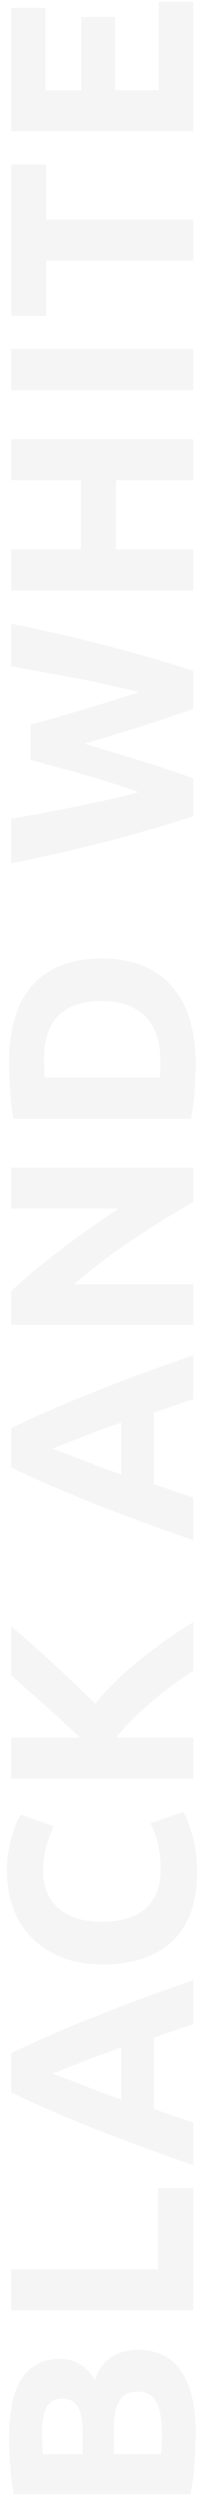 <?xml version="1.0" encoding="UTF-8"?> <svg xmlns="http://www.w3.org/2000/svg" width="26" height="322" viewBox="0 0 26 322" fill="none"> <path d="M25.306 313.412C25.306 314.704 25.261 315.996 25.17 317.288C25.102 318.557 24.921 319.883 24.626 321.266L1.778 321.266C1.574 320.178 1.427 318.988 1.336 317.696C1.223 316.404 1.166 315.203 1.166 314.092C1.166 312.596 1.279 311.225 1.506 309.978C1.71 308.709 2.073 307.621 2.594 306.714C3.115 305.807 3.807 305.105 4.668 304.606C5.507 304.085 6.549 303.824 7.796 303.824C9.677 303.824 11.162 304.731 12.25 306.544C12.817 305.048 13.587 304.028 14.562 303.484C15.537 302.94 16.636 302.668 17.86 302.668C20.331 302.668 22.189 303.575 23.436 305.388C24.683 307.179 25.306 309.853 25.306 313.412ZM14.732 316.098L20.818 316.098C20.863 315.713 20.897 315.293 20.92 314.84C20.943 314.387 20.954 313.888 20.954 313.344C20.954 311.757 20.727 310.477 20.274 309.502C19.821 308.527 18.982 308.04 17.758 308.04C16.67 308.04 15.899 308.448 15.446 309.264C14.97 310.08 14.732 311.247 14.732 312.766L14.732 316.098ZM10.686 316.098L10.686 313.514C10.686 311.882 10.482 310.715 10.074 310.012C9.643 309.309 8.963 308.958 8.034 308.958C7.082 308.958 6.413 309.321 6.028 310.046C5.643 310.771 5.45 311.837 5.45 313.242C5.45 313.695 5.461 314.183 5.484 314.704C5.484 315.225 5.507 315.69 5.552 316.098L10.686 316.098ZM20.444 281.83L25 281.83L25 297.572L1.438 297.572L1.438 292.268L20.444 292.268L20.444 281.83ZM25 260.726C24.184 260.975 23.345 261.258 22.484 261.576C21.623 261.87 20.761 262.165 19.9 262.46L19.9 271.64C20.761 271.934 21.623 272.24 22.484 272.558C23.345 272.852 24.184 273.124 25 273.374L25 278.882C22.461 277.998 20.115 277.159 17.962 276.366C15.809 275.572 13.78 274.802 11.876 274.054C9.972 273.283 8.17 272.535 6.47 271.81C4.747 271.062 3.07 270.291 1.438 269.498L1.438 264.432C3.07 263.661 4.747 262.902 6.47 262.154C8.17 261.406 9.972 260.658 11.876 259.91C13.78 259.139 15.809 258.357 17.962 257.564C20.115 256.77 22.461 255.932 25 255.048L25 260.726ZM6.776 267.084C7.116 267.197 7.581 267.367 8.17 267.594C8.759 267.82 9.439 268.081 10.21 268.376C10.981 268.67 11.831 268.999 12.76 269.362C13.689 269.702 14.664 270.053 15.684 270.416L15.684 263.718C14.664 264.08 13.689 264.432 12.76 264.772C11.831 265.112 10.981 265.44 10.21 265.758C9.439 266.052 8.759 266.313 8.17 266.54C7.581 266.766 7.116 266.948 6.776 267.084ZM25.476 241.267C25.476 245.098 24.411 248.022 22.28 250.039C20.149 252.034 17.123 253.031 13.202 253.031C11.253 253.031 9.519 252.725 8 252.113C6.459 251.501 5.167 250.662 4.124 249.597C3.059 248.532 2.254 247.262 1.71 245.789C1.166 244.316 0.894 242.718 0.894 240.995C0.894 239.998 0.973 239.091 1.132 238.275C1.268 237.459 1.438 236.745 1.642 236.133C1.823 235.521 2.016 235.011 2.22 234.603C2.424 234.195 2.583 233.9 2.696 233.719L6.98 235.249C6.595 235.974 6.266 236.824 5.994 237.799C5.722 238.751 5.586 239.839 5.586 241.063C5.586 241.879 5.722 242.684 5.994 243.477C6.266 244.248 6.708 244.939 7.32 245.551C7.909 246.14 8.68 246.616 9.632 246.979C10.584 247.342 11.74 247.523 13.1 247.523C14.188 247.523 15.208 247.41 16.16 247.183C17.089 246.934 17.894 246.548 18.574 246.027C19.254 245.483 19.798 244.78 20.206 243.919C20.591 243.058 20.784 242.015 20.784 240.791C20.784 240.02 20.739 239.329 20.648 238.717C20.557 238.105 20.455 237.561 20.342 237.085C20.206 236.609 20.059 236.19 19.9 235.827C19.741 235.464 19.594 235.136 19.458 234.841L23.708 233.379C24.161 234.127 24.569 235.181 24.932 236.541C25.295 237.901 25.476 239.476 25.476 241.267ZM25 215.208C24.229 215.684 23.402 216.251 22.518 216.908C21.611 217.543 20.716 218.246 19.832 219.016C18.925 219.764 18.064 220.546 17.248 221.362C16.409 222.178 15.673 222.994 15.038 223.81L25 223.81L25 229.114L1.438 229.114L1.438 223.81L10.346 223.81C8.895 222.428 7.388 221.045 5.824 219.662C4.237 218.257 2.775 216.954 1.438 215.752L1.438 209.462C3.342 211.072 5.178 212.692 6.946 214.324C8.714 215.934 10.493 217.634 12.284 219.424C13.848 217.543 15.707 215.73 17.86 213.984C20.013 212.216 22.393 210.528 25 208.918L25 215.208ZM25 180.228C24.184 180.477 23.345 180.761 22.484 181.078C21.623 181.373 20.761 181.667 19.9 181.962L19.9 191.142C20.761 191.437 21.623 191.743 22.484 192.06C23.345 192.355 24.184 192.627 25 192.876L25 198.384C22.461 197.5 20.115 196.661 17.962 195.868C15.809 195.075 13.78 194.304 11.876 193.556C9.972 192.785 8.17 192.037 6.47 191.312C4.747 190.564 3.07 189.793 1.438 189L1.438 183.934C3.07 183.163 4.747 182.404 6.47 181.656C8.17 180.908 9.972 180.16 11.876 179.412C13.78 178.641 15.809 177.859 17.962 177.066C20.115 176.273 22.461 175.434 25 174.55L25 180.228ZM6.776 186.586C7.116 186.699 7.581 186.869 8.17 187.096C8.759 187.323 9.439 187.583 10.21 187.878C10.981 188.173 11.831 188.501 12.76 188.864C13.689 189.204 14.664 189.555 15.684 189.918L15.684 183.22C14.664 183.583 13.689 183.934 12.76 184.274C11.831 184.614 10.981 184.943 10.21 185.26C9.439 185.555 8.759 185.815 8.17 186.042C7.581 186.269 7.116 186.45 6.776 186.586ZM25 154.84C22.303 156.359 19.639 158.002 17.01 159.77C14.381 161.538 11.899 163.419 9.564 165.414L25 165.414L25 170.65L1.438 170.65L1.438 166.332C2.186 165.584 3.104 164.757 4.192 163.85C5.28 162.943 6.447 162.025 7.694 161.096C8.918 160.144 10.199 159.203 11.536 158.274C12.851 157.345 14.12 156.472 15.344 155.656L1.438 155.656L1.438 150.386L25 150.386L25 154.84ZM20.682 138.797C20.705 138.548 20.727 138.264 20.75 137.947C20.75 137.607 20.75 137.21 20.75 136.757C20.75 134.105 20.081 132.144 18.744 130.875C17.407 129.583 15.559 128.937 13.202 128.937C10.731 128.937 8.861 129.549 7.592 130.773C6.323 131.997 5.688 133.935 5.688 136.587C5.688 136.95 5.699 137.324 5.722 137.709C5.722 138.094 5.745 138.457 5.79 138.797L20.682 138.797ZM13.202 123.463C15.242 123.463 17.021 123.78 18.54 124.415C20.059 125.05 21.317 125.956 22.314 127.135C23.311 128.291 24.059 129.708 24.558 131.385C25.057 133.062 25.306 134.944 25.306 137.029C25.306 137.981 25.261 139.092 25.17 140.361C25.102 141.63 24.943 142.877 24.694 144.101L1.744 144.101C1.517 142.877 1.37 141.608 1.302 140.293C1.211 138.956 1.166 137.811 1.166 136.859C1.166 134.842 1.393 133.017 1.846 131.385C2.299 129.73 3.013 128.314 3.988 127.135C4.963 125.956 6.209 125.05 7.728 124.415C9.247 123.78 11.071 123.463 13.202 123.463ZM3.954 93.355C4.883 93.083 5.937 92.788 7.116 92.471C8.272 92.131 9.473 91.779 10.72 91.417C11.967 91.031 13.213 90.646 14.46 90.261C15.707 89.875 16.863 89.501 17.928 89.139C16.772 88.844 15.514 88.549 14.154 88.255C12.794 87.937 11.389 87.643 9.938 87.371C8.487 87.099 7.048 86.838 5.62 86.589C4.169 86.317 2.775 86.067 1.438 85.841L1.438 80.333C5.382 81.126 9.383 82.044 13.44 83.087C17.497 84.107 21.351 85.217 25 86.419L25 91.281C22.824 92.074 20.546 92.845 18.166 93.593C15.763 94.341 13.361 95.077 10.958 95.803C13.361 96.528 15.763 97.253 18.166 97.979C20.546 98.704 22.824 99.463 25 100.257L25 105.119C21.351 106.32 17.497 107.442 13.44 108.485C9.383 109.505 5.382 110.411 1.438 111.205L1.438 105.459C2.775 105.232 4.169 104.983 5.62 104.711C7.048 104.439 8.487 104.155 9.938 103.861C11.389 103.566 12.794 103.271 14.154 102.977C15.514 102.659 16.772 102.342 17.928 102.025C16.817 101.617 15.639 101.22 14.392 100.835C13.145 100.449 11.899 100.075 10.652 99.713C9.405 99.35 8.204 99.021 7.048 98.727C5.892 98.409 4.861 98.126 3.954 97.877L3.954 93.355ZM1.438 61.862L1.438 56.558L25 56.558L25 61.862L15.004 61.862L15.004 70.77L25 70.77L25 76.074L1.438 76.074L1.438 70.77L10.448 70.77L10.448 61.862L1.438 61.862ZM1.438 50.256L1.438 44.952L25 44.952L25 50.256L1.438 50.256ZM1.438 21.172L5.96 21.172L5.96 28.278L25 28.278L25 33.582L5.96 33.582L5.96 40.688L1.438 40.688L1.438 21.172ZM25 16.913L1.438 16.913L1.438 1.001L5.892 1.001L5.892 11.609L10.516 11.609L10.516 2.191L14.868 2.191L14.868 11.609L20.546 11.609L20.546 0.219L25 0.219L25 16.913Z" fill="#BEBCC1" fill-opacity="0.15"></path> </svg> 